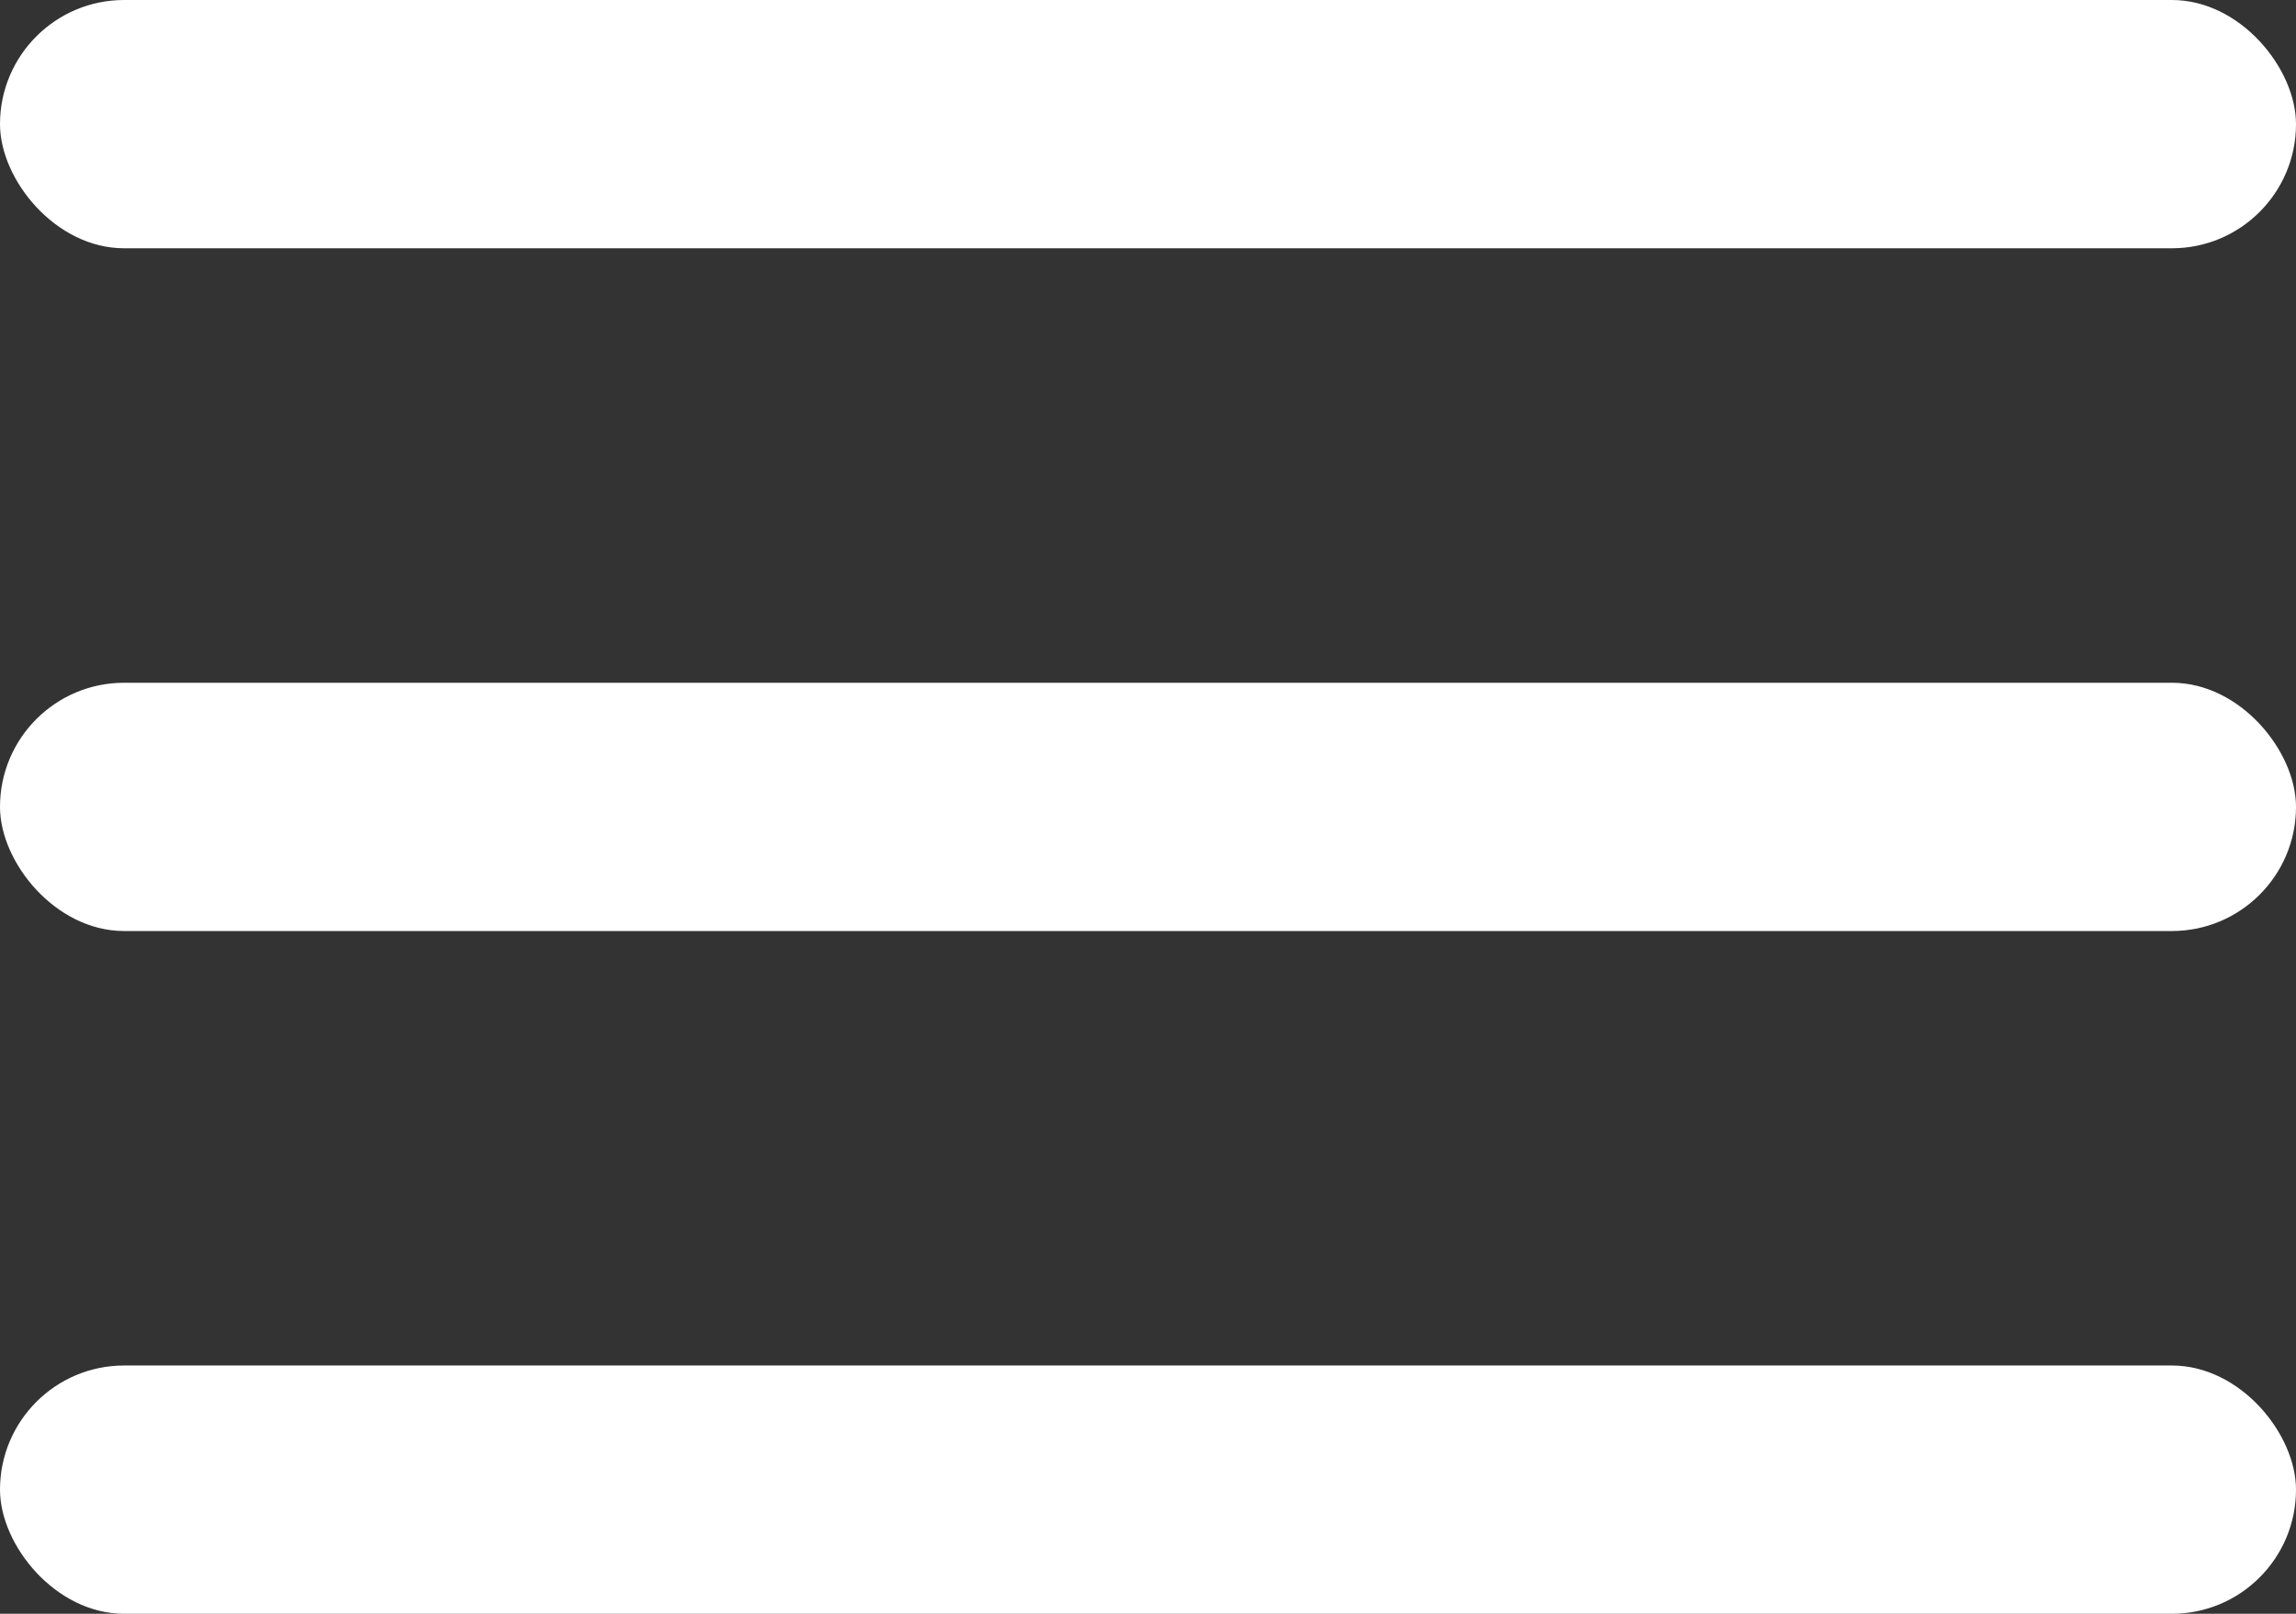 <svg width="37" height="26" viewBox="0 0 37 26" fill="none" xmlns="http://www.w3.org/2000/svg">
<rect x="0" y="0" width="37" height="26" fill="#333333" stroke="none"/>
<rect width="37" height="4" rx="2" fill="white"/>
<rect y="11" width="37" height="4" rx="2" fill="white"/>
<rect y="22" width="37" height="4" rx="2" fill="white"/>
</svg>
